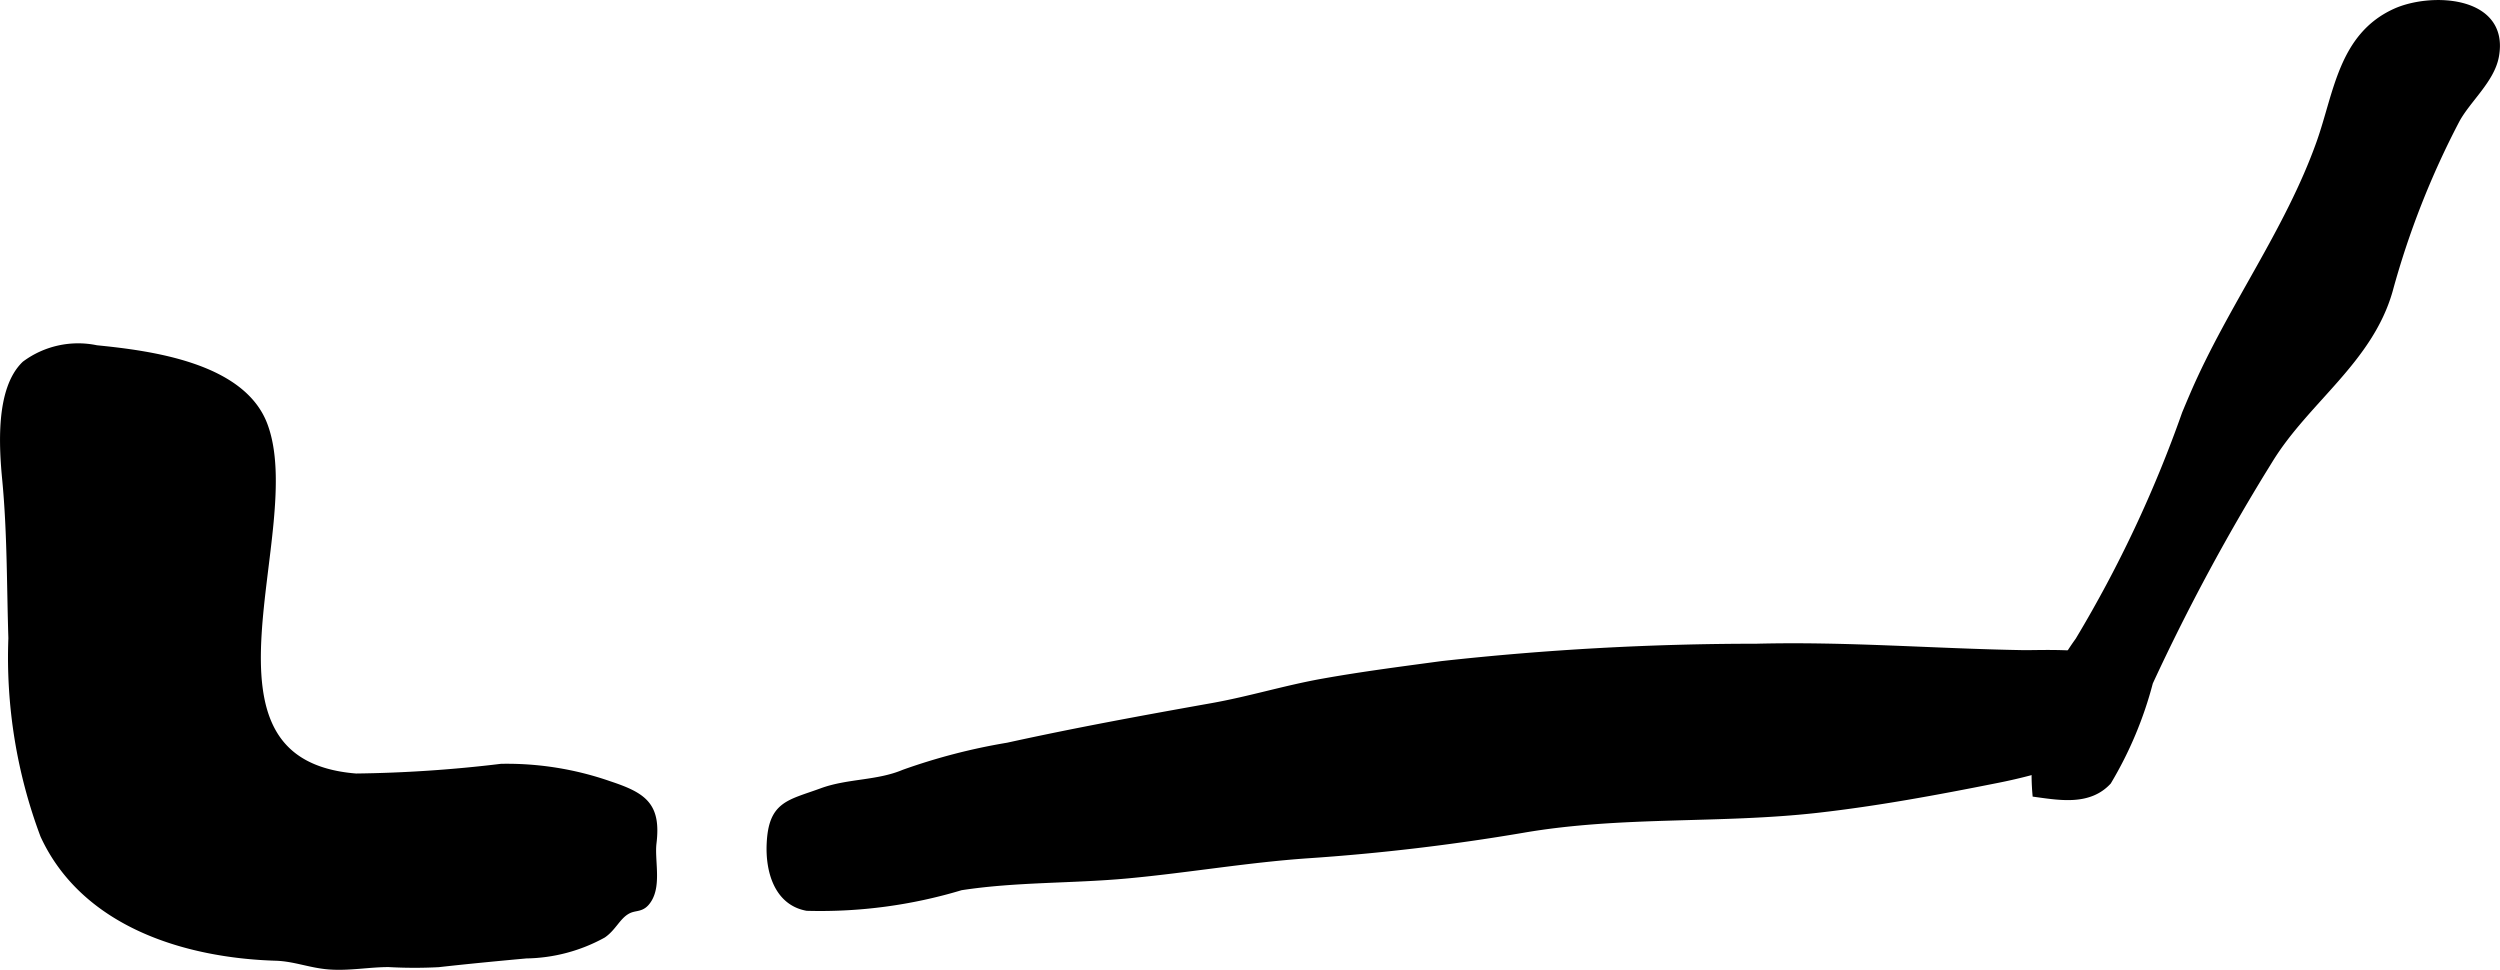 <?xml version="1.0" encoding="UTF-8"?>
<svg xmlns="http://www.w3.org/2000/svg"
     version="1.1"
     width="16.54mm"
     height="6.416mm"
     viewBox="0 0 46.885 18.186">
   <defs>
      <style type="text/css"><![CDATA[
      .a {
        stroke: #000;
        stroke-miterlimit: 10;
        stroke-width: 0.15px;
      }
    ]]></style>
   </defs>
   <path class="a"
         d="M.232,11.969a9.482,9.482,0,0,0,.598,3.693c.763,1.651,2.651,2.228,4.34,2.28.361.011.648.137,1.005.164.372.028.744-.045,1.115-.045a8.593,8.593,0,0,0,.932.002c.546-.061,1.088-.113,1.645-.164a3.06,3.06,0,0,0,1.435-.381c.185-.127.263-.333.443-.441.17-.102.283-.015.408-.219.173-.281.047-.735.084-1.047.084-.695-.164-.873-.817-1.089a5.822,5.822,0,0,0-2.019-.323,25.048,25.048,0,0,1-2.726.182c-3.36-.268-.98-4.656-1.736-6.618-.422-1.093-2.129-1.314-3.132-1.414a1.657,1.657,0,0,0-1.33.291c-.488.469-.42,1.545-.359,2.169C.211,9.992.201,10.98.232,11.969Z"/>
   <path class="a"
         d="M18.901,14.002c1.264-.278,2.529-.51,3.832-.742.716-.128,1.369-.332,2.073-.458.761-.136,1.485-.228,2.238-.33a53.644,53.644,0,0,1,5.888-.325c1.701-.043,3.305.09,4.996.12.371.006,1.431-.06,1.659.213.538.646-.167,1.529-.784,1.762a9.971,9.971,0,0,1-1.382.373c-1.109.221-2.221.427-3.344.554-1.84.207-3.675.056-5.523.375a40.055,40.055,0,0,1-4.029.477c-1.143.079-2.245.272-3.377.377-1.041.097-2.095.063-3.131.223a9.109,9.109,0,0,1-2.881.385c-.554-.101-.705-.692-.683-1.178.033-.738.342-.747.966-.975.491-.18,1.041-.137,1.539-.347A11.282,11.282,0,0,1,18.901,14.002Z"/>
   <path class="a"
         d="M40.994,7.762q.078-.188.159-.376c.698-1.613,1.774-3.048,2.364-4.707.325-.914.41-1.989,1.405-2.444.666-.305,2.066-.245,1.868.818-.081.437-.516.796-.729,1.181a15.896,15.896,0,0,0-1.261,3.206c-.37,1.307-1.552,2.053-2.24,3.168a38.787,38.787,0,0,0-2.257,4.183,7.135,7.135,0,0,1-.778,1.857c-.346.372-.859.291-1.335.225a4.244,4.244,0,0,1,.8-2.853A23.309,23.309,0,0,0,40.994,7.762Z"/>
</svg>
